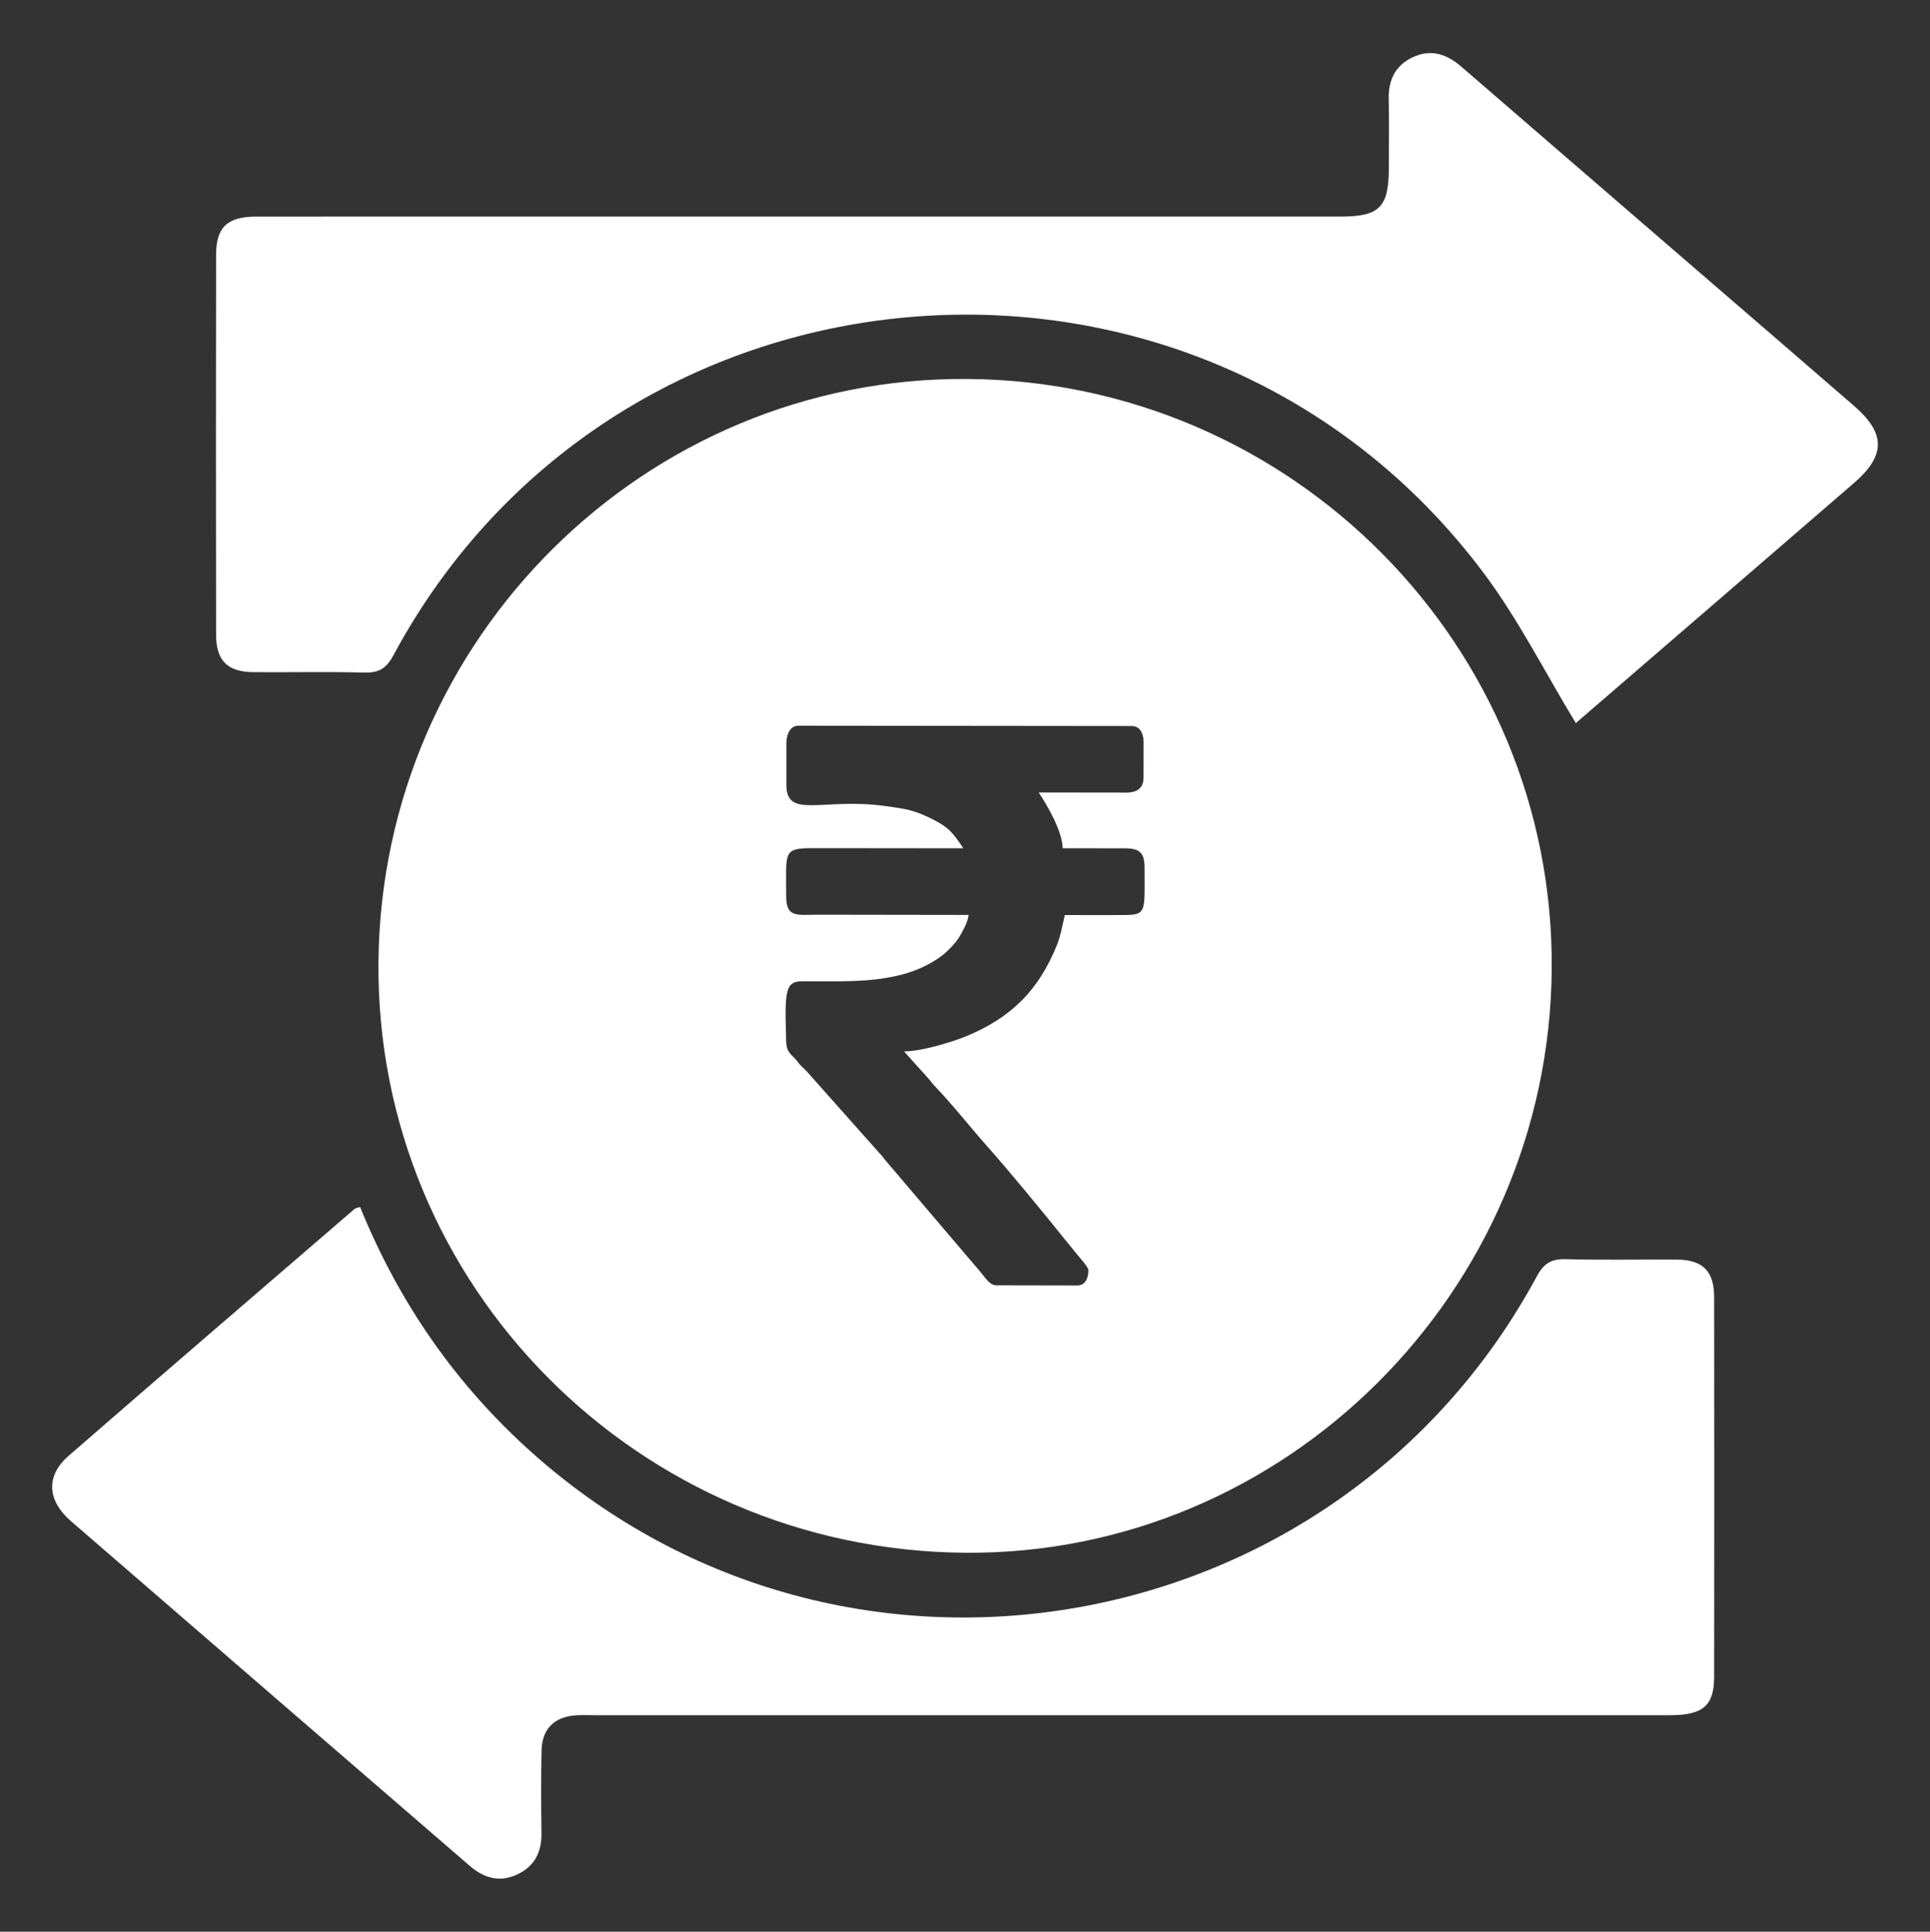 <?xml version="1.0" encoding="UTF-8"?>
<svg id="a" data-name="Layer 1" xmlns="http://www.w3.org/2000/svg" viewBox="0 0 520 520.34">
  <rect x="0" y="0" width="520" height="520.34" fill="#333333" stroke="none"/>
  <defs>
    <style>
      .b {
        fill: #fff;
        stroke-width: 0px;
      }
    </style>
  </defs>
  <path class="b" d="M424.57,194.77c-8.34-13.72-15.44-27.88-24.79-40.37-76.25-101.85-233.57-89.9-293.8,22.14-1.95,3.62-3.99,4.74-7.89,4.63-9.93-.27-19.88-.03-29.82-.11-6.96-.06-10.04-3.09-10.05-10.06-.05-34.11-.05-68.22,0-102.33,0-7.47,3.03-10.32,10.82-10.32,41.82-.03,83.65-.01,125.47-.01,55.54,0,111.08,0,166.61,0,10.55,0,13.07-2.51,13.07-13.01,0-6.17.12-12.34-.03-18.51-.13-5.13,1.65-9.07,6.35-11.34,4.96-2.39,9.27-.94,13.23,2.49,20.35,17.6,40.73,35.17,61.1,52.76,14.92,12.88,29.86,25.73,44.75,38.65,8.5,7.38,8.49,13.32-.07,20.73-25.14,21.74-50.33,43.43-74.94,64.66Z"/>
  <path class="b" d="M97.02,325.12c10.51,25.9,25.94,48.07,46.67,66.49,84.24,74.83,216.71,51.48,270.36-47.78,1.94-3.6,3.98-4.76,7.9-4.65,9.94.28,19.89.04,29.83.11,6.97.05,10.05,3.08,10.06,10.06.05,34.12.05,68.25,0,102.37-.01,7.76-3.04,10.3-11.9,10.3-96.54,0-193.08,0-289.62,0-1.71,0-3.44-.08-5.14.03-5.85.39-9.15,3.66-9.27,9.52-.15,7.37-.13,14.75-.02,22.12.08,5.14-1.81,9.01-6.54,11.23-4.78,2.24-8.99.96-12.81-2.34-35.81-30.93-71.64-61.84-107.41-92.82-6.49-5.62-6.81-12.26-.65-17.61,25.62-22.27,51.37-44.38,77.09-66.54.23-.2.62-.22,1.45-.49Z"/>
  <path class="b" d="M260.54,102.08c-86.64-.57-157.78,69.89-158.57,157.05-.79,87.2,70.01,158.46,158.09,159.13,86.06.66,157.26-70.12,158.02-157.08.76-87.14-69.92-158.53-157.54-159.1ZM300.13,246.5c-4.43-.01-8.84-.03-13.24-.02-.65,2.79-1.1,5.51-2.07,7.95-4.91,12.24-12.36,19.84-25.11,24.95-3.49,1.37-11.54,3.84-16.14,3.83l6.55,7.28c.74.79.88,1.18,1.61,1.94,4.63,4.79,9.7,11.21,14.11,16.18,6.46,7.27,15.08,17.79,21.55,25.83,1.07,1.31,1.95,2.37,3.03,3.73.59.74,2.82,3.14,2.83,3.97,0,2.02-.77,4.12-2.96,4.12l-21.77-.04c-1.88,0-2.84-1.83-4.36-3.6-1.23-1.41-2.27-2.72-3.52-4.13l-22.18-26.06c-.48-.57-.43-.63-.9-1.17-.37-.45-.62-.59-.99-1.07l-18.84-21.18c-.62-.73-1.22-1.22-1.91-1.91-.77-.81-.95-1.27-1.75-2.08-1.63-1.63-2.29-2.16-2.28-5.38,0-3.96-.7-12.15,1.13-14.18.79-.88,1.66-1.11,3.29-1.14,13.06-.02,27.2.98,37.7-6.99,1.44-1.1,3.42-3.19,4.41-4.72.84-1.33,2.5-4.3,2.65-6.16l-40.6-.06c-5.62,0-8.53.93-8.55-4.99.01-12.35-1.03-12.97,7.98-12.94l39.74.04c-2.54-3.78-3.67-5.54-8.35-7.86-4.93-2.46-7.12-2.76-12.68-3.52-16.84-2.34-26.67,3.67-26.64-5.75v-11.19c.02-2.36,1.01-4.72,3.25-4.7l89.78.09c2.3,0,3.21,2.03,3.22,4.41l-.02,9.42c0,2.77-1.56,3.92-4.12,4.1l-24.12-.03c2.39,3.61,6.35,10.42,6.46,15.02l16.78.02c4.02.01,5.3,1.28,5.28,5.3-.02,13.27.86,12.67-8.25,12.67Z"/>
</svg>